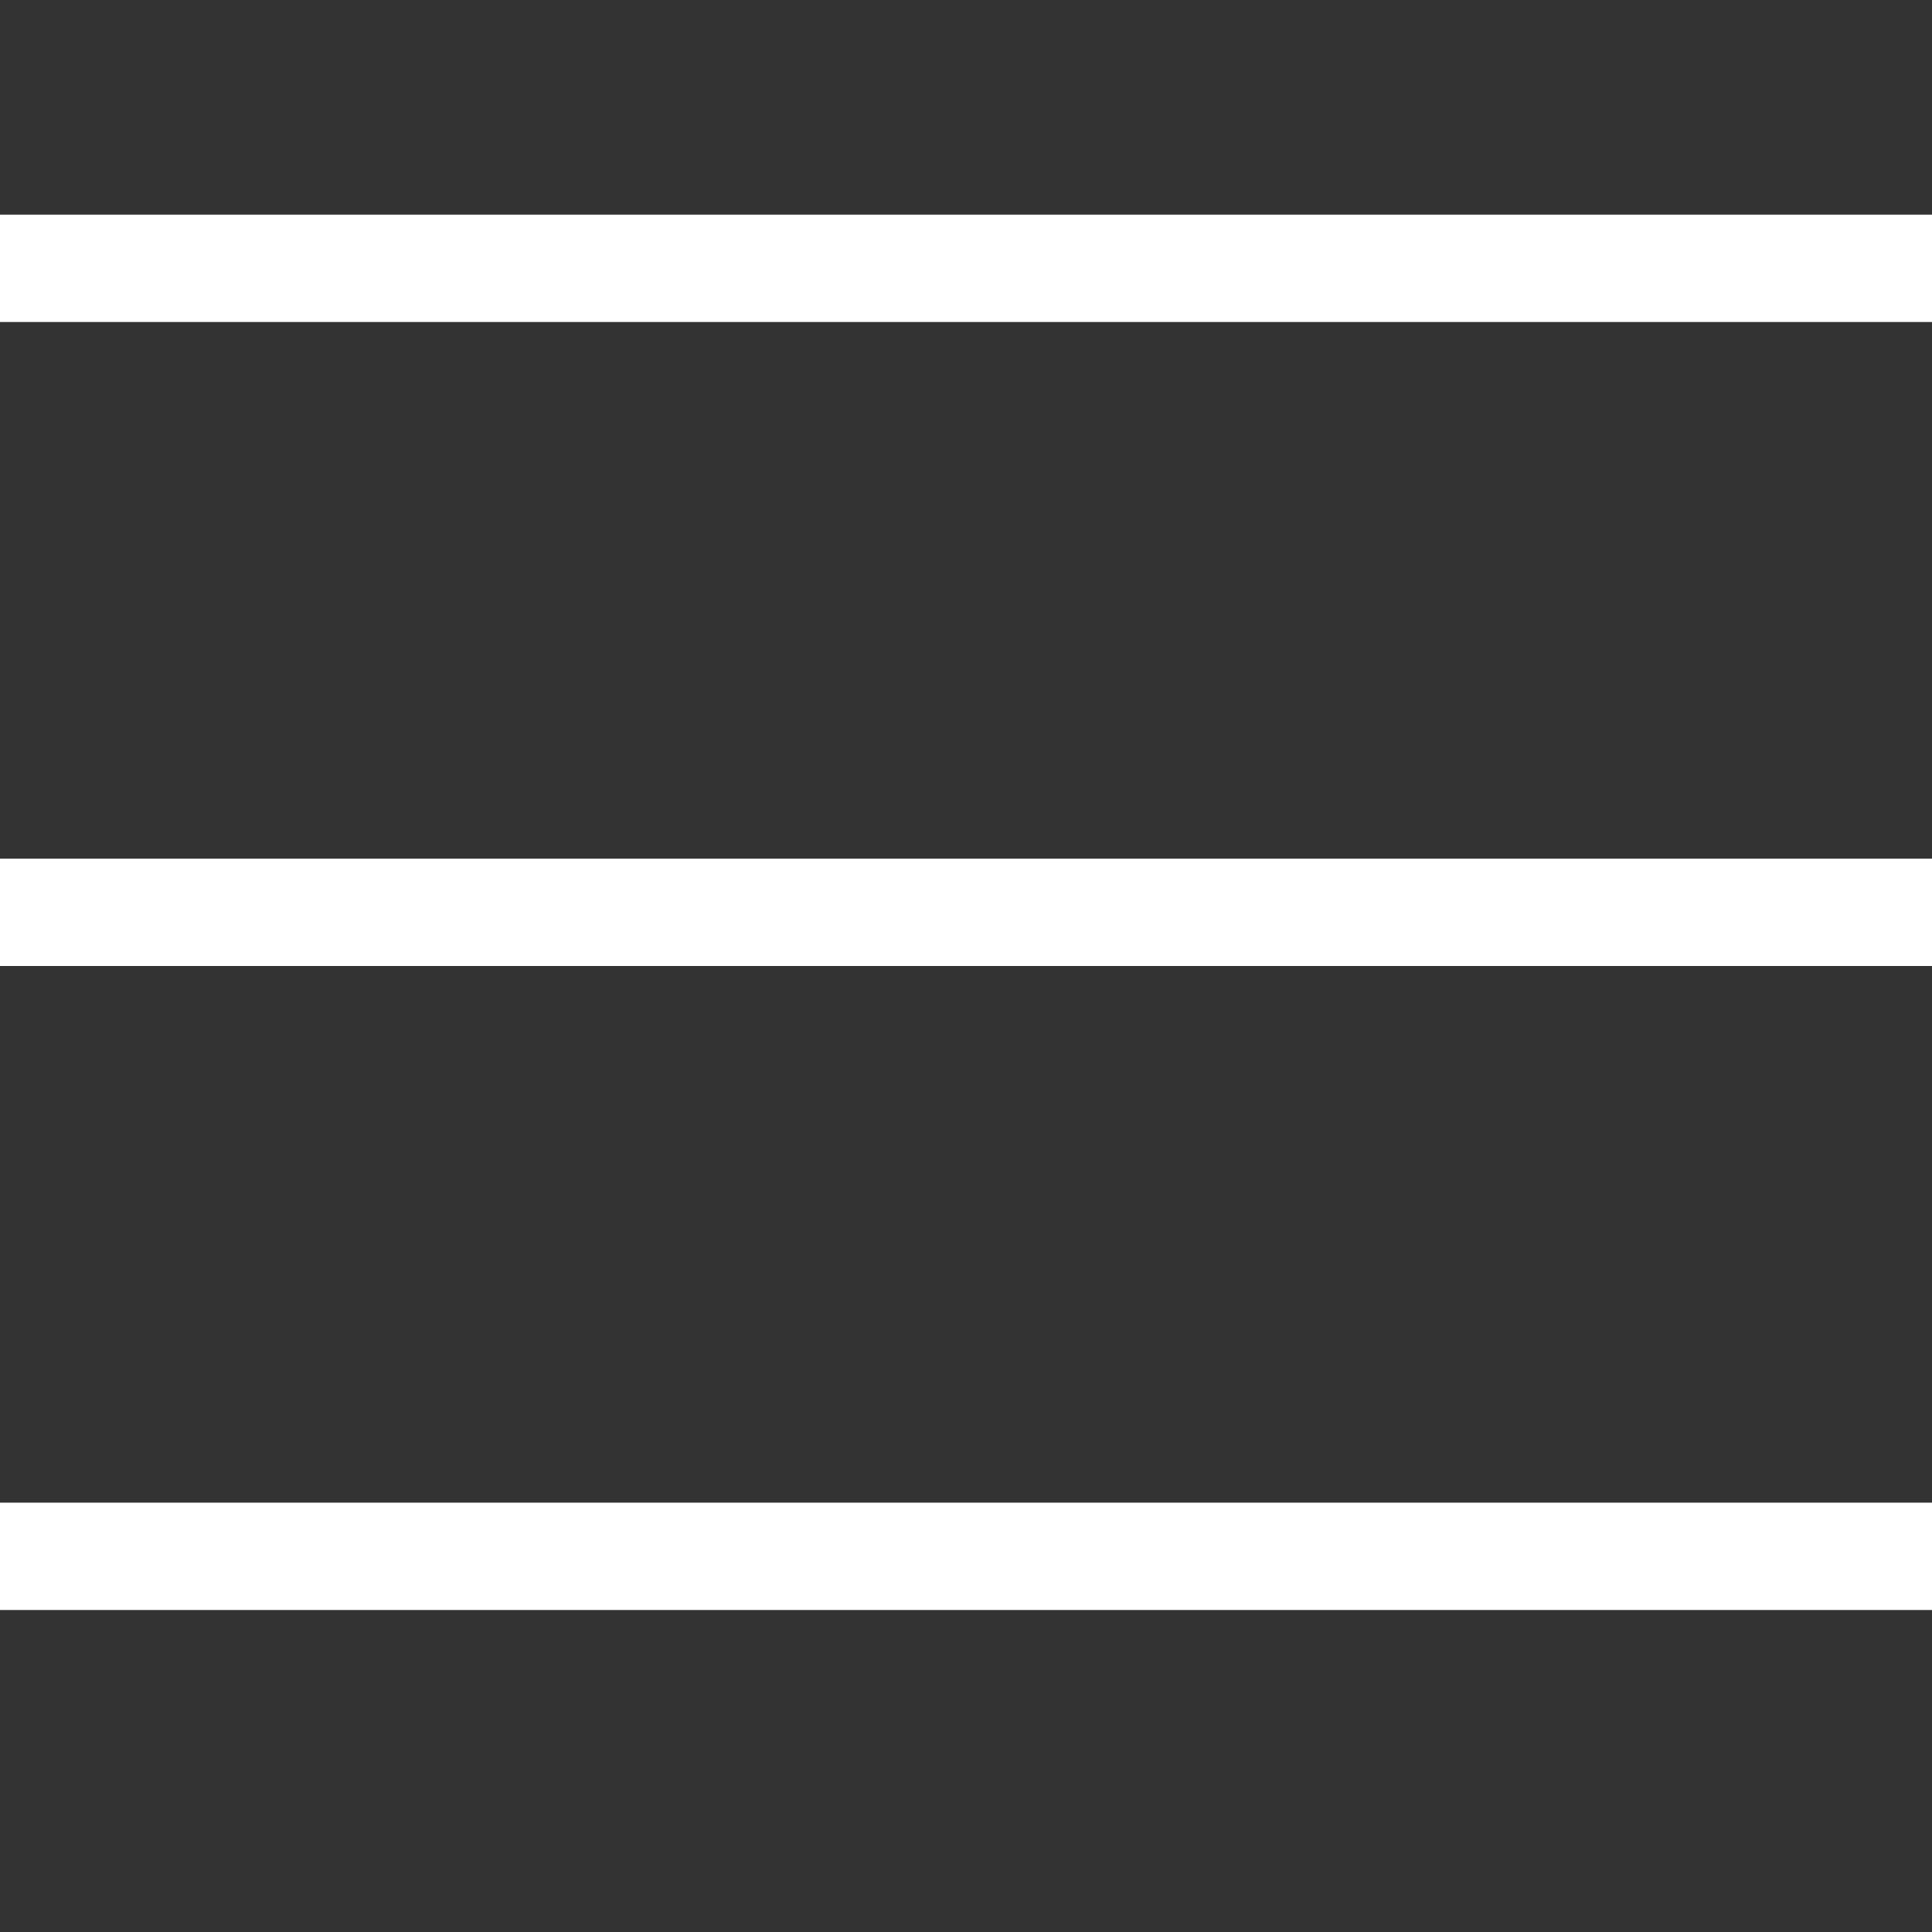 <svg width="18" height="18" viewBox="0 0 18 18" fill="none" xmlns="http://www.w3.org/2000/svg">
<rect x="0" y="0" width="18" height="18" fill="#333333" stroke="none"/>
<path fill-rule="evenodd" clip-rule="evenodd" d="M0 8H18V9H0V8Z" fill="white"/>
<path fill-rule="evenodd" clip-rule="evenodd" d="M0 2H18V3H0V2Z" fill="white"/>
<path fill-rule="evenodd" clip-rule="evenodd" d="M0 14H18V15H0V14Z" fill="white"/>
</svg>
